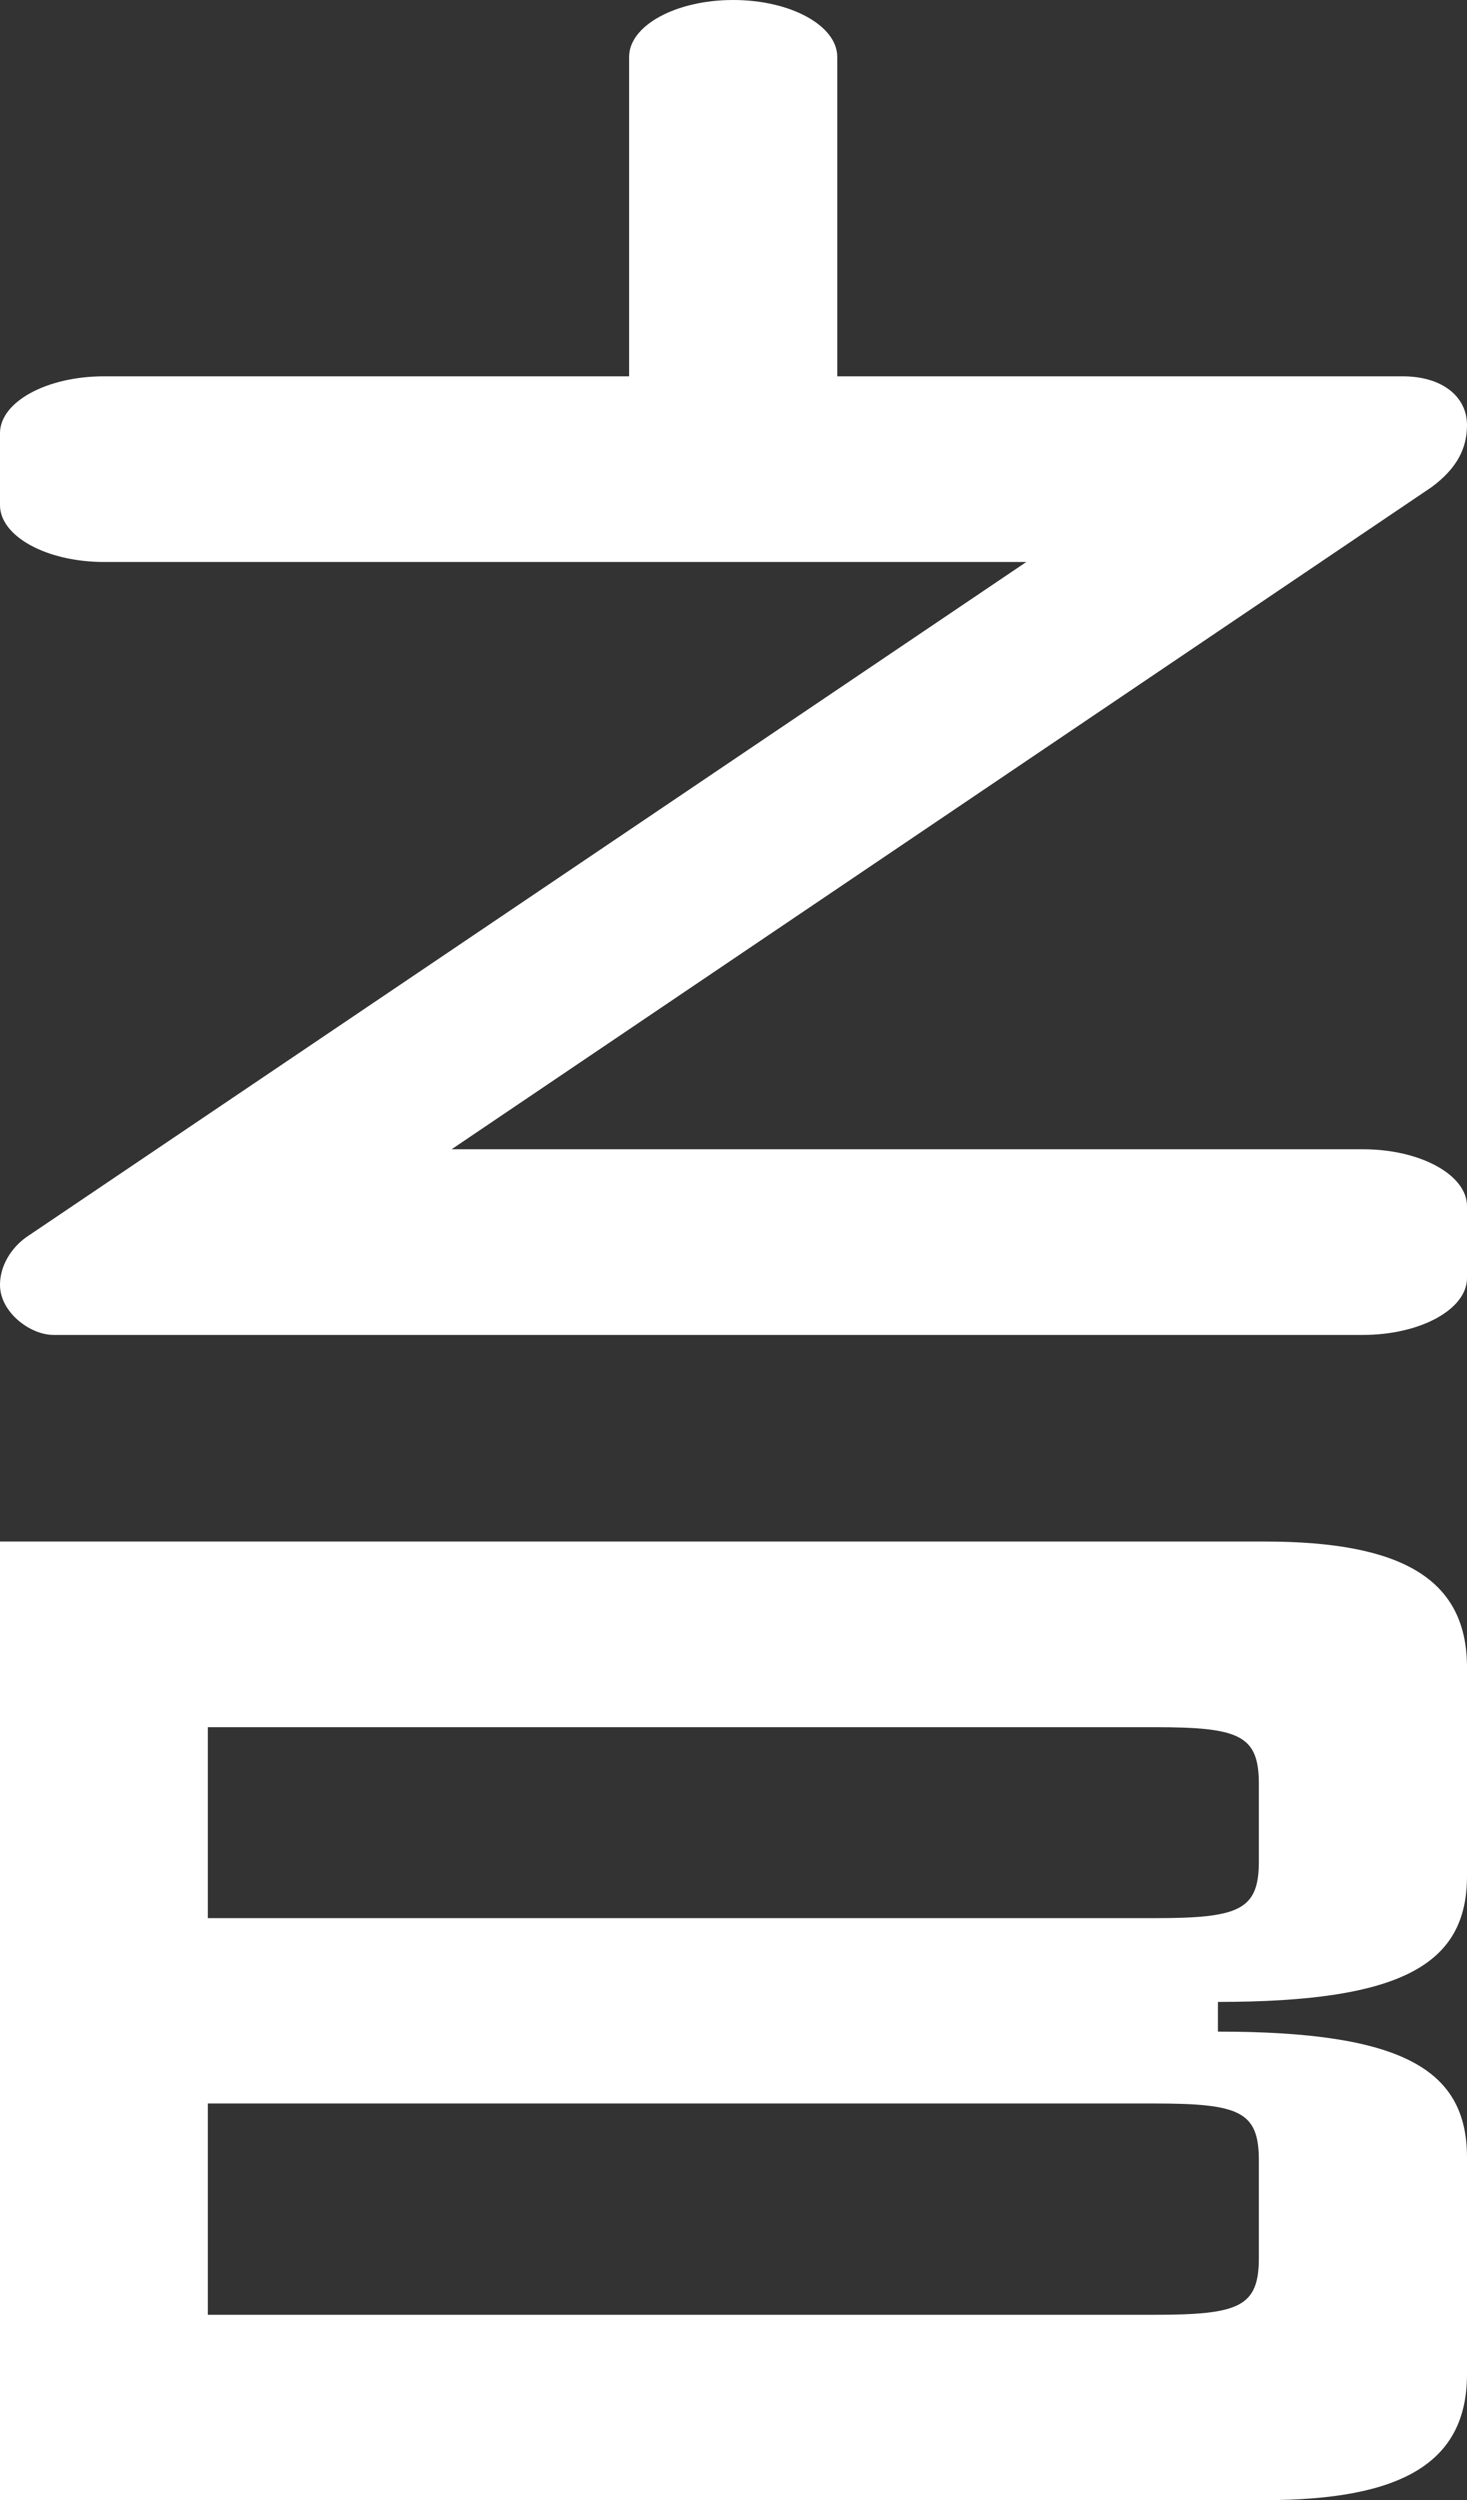 <svg xmlns="http://www.w3.org/2000/svg" data-name="Vrstva 2" viewBox="0 0 46.94 79.99"><rect x="0" y="0" width="46.94" height="79.99" fill="#333333" stroke="none"/><path d="M0 79.99V49.32h40.46c4.42 0 6.48 1.21 6.48 4.03v6.67c0 2.82-2.06 4.03-7.97 4.03V65c5.91 0 7.97 1.21 7.97 4.03v6.93c0 2.82-2.06 4.03-6.48 4.03H0Zm40.28-22.91c0-1.56-.61-1.82-3.33-1.82H6.65v6.11h30.3c2.71 0 3.33-.26 3.33-1.82v-2.47Zm0 12.04c0-1.56-.61-1.82-3.33-1.82H6.65v6.76h30.3c2.71 0 3.33-.26 3.33-1.82v-3.12Zm3.33-32.35H14.45L45.8 15.59c.83-.61 1.14-1.26 1.14-1.99 0-.91-.79-1.56-2.06-1.56H26.79V1.82c0-1-1.49-1.82-3.33-1.82s-3.33.82-3.33 1.82v10.22H3.33c-1.84 0-3.33.82-3.33 1.82v2.3c0 1 1.49 1.82 3.33 1.82h29.51L.83 39.59c-.48.35-.83.91-.83 1.52 0 .87.96 1.6 1.71 1.6h41.9c1.84 0 3.33-.82 3.33-1.82v-2.3c0-1-1.49-1.82-3.33-1.82Z" style="fill:#fff;stroke-width:0" data-name="Vrstva 1"/></svg>